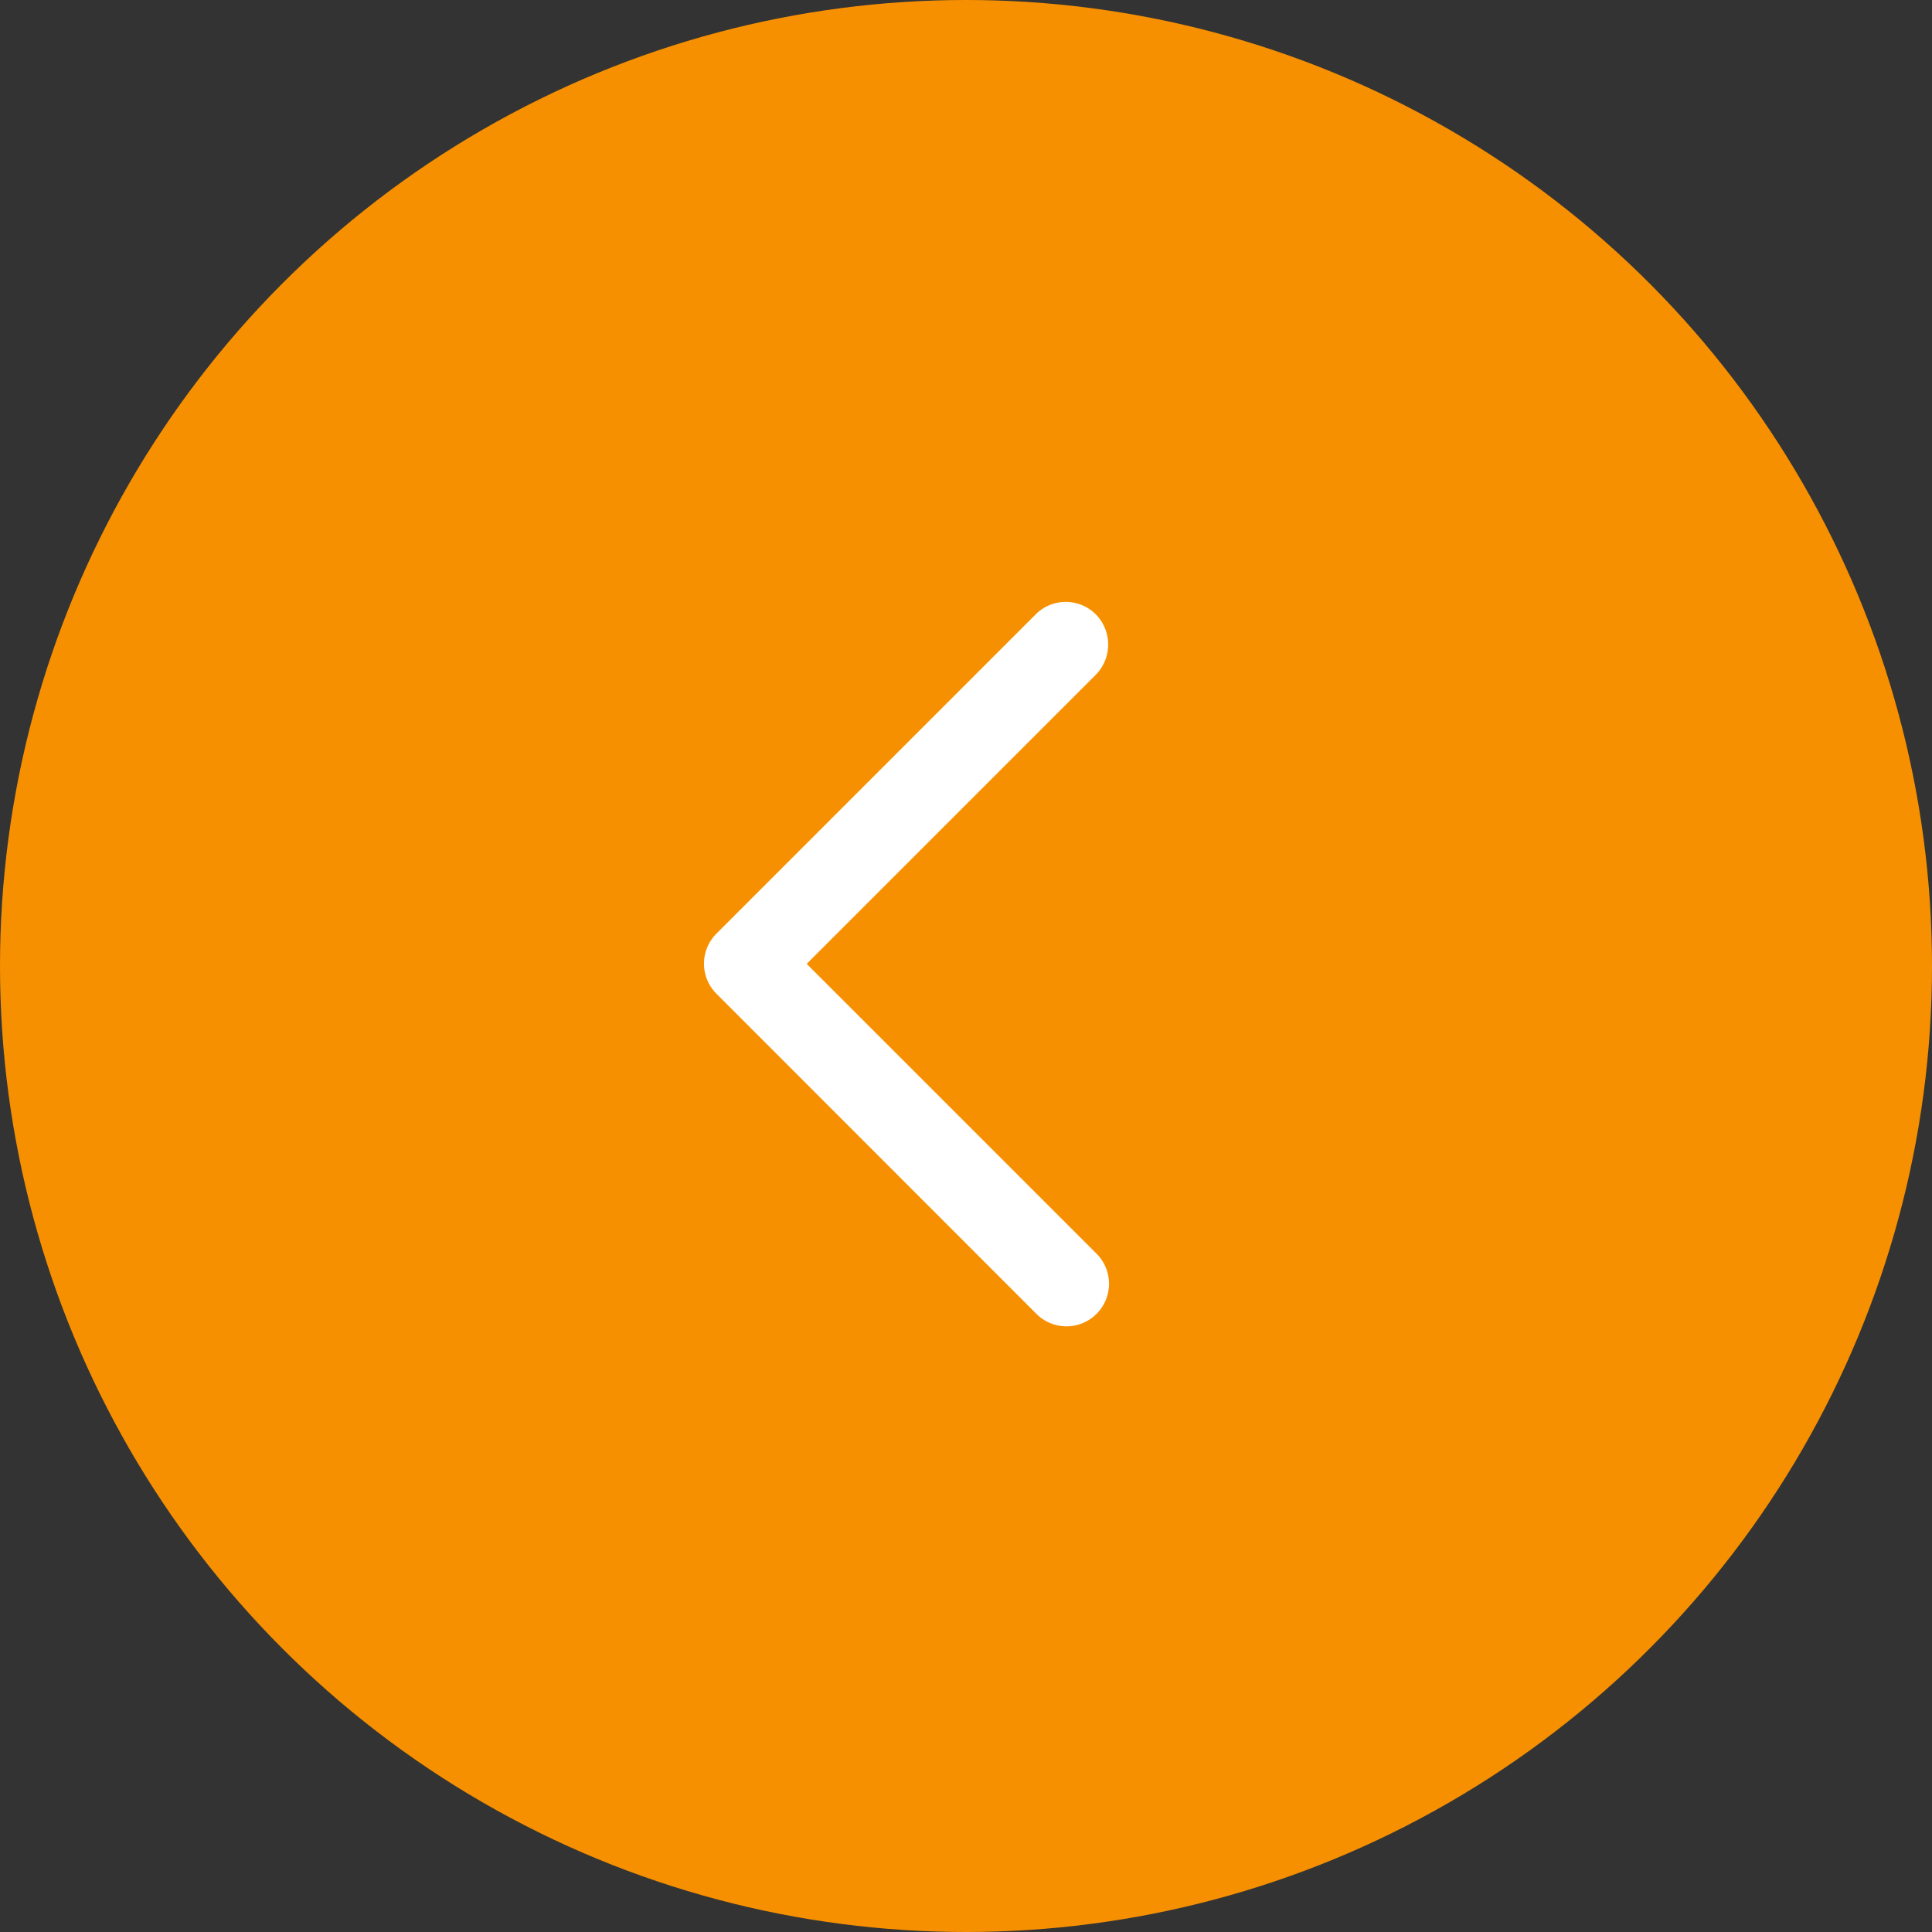 <svg xmlns="http://www.w3.org/2000/svg" width="44" height="44" viewBox="0 0 44 44">
  <rect x="0" y="0" width="44" height="44" fill="#333333" stroke="none"/>
  <g id="Group_551" data-name="Group 551" transform="translate(-376 -4581)">
    <circle id="Ellipse_2" data-name="Ellipse 2" cx="22" cy="22" r="22" transform="translate(376 4581)" fill="#f79000"/>
    <g id="next_1_" data-name="next (1)" transform="translate(421.504 4626.903) rotate(180)">
      <g id="Group_25" data-name="Group 25">
        <path id="Path_8" data-name="Path 8" d="M.286,16.2a.968.968,0,0,0,1.37,0l7.27-7.27a.968.968,0,0,0,0-1.37L1.656.286a.969.969,0,1,0-1.37,1.37L6.871,8.241.286,14.826A.981.981,0,0,0,.286,16.2Z" transform="translate(20.261 15.711)" fill="#fff"/>
      </g>
    </g>
  </g>
</svg>
